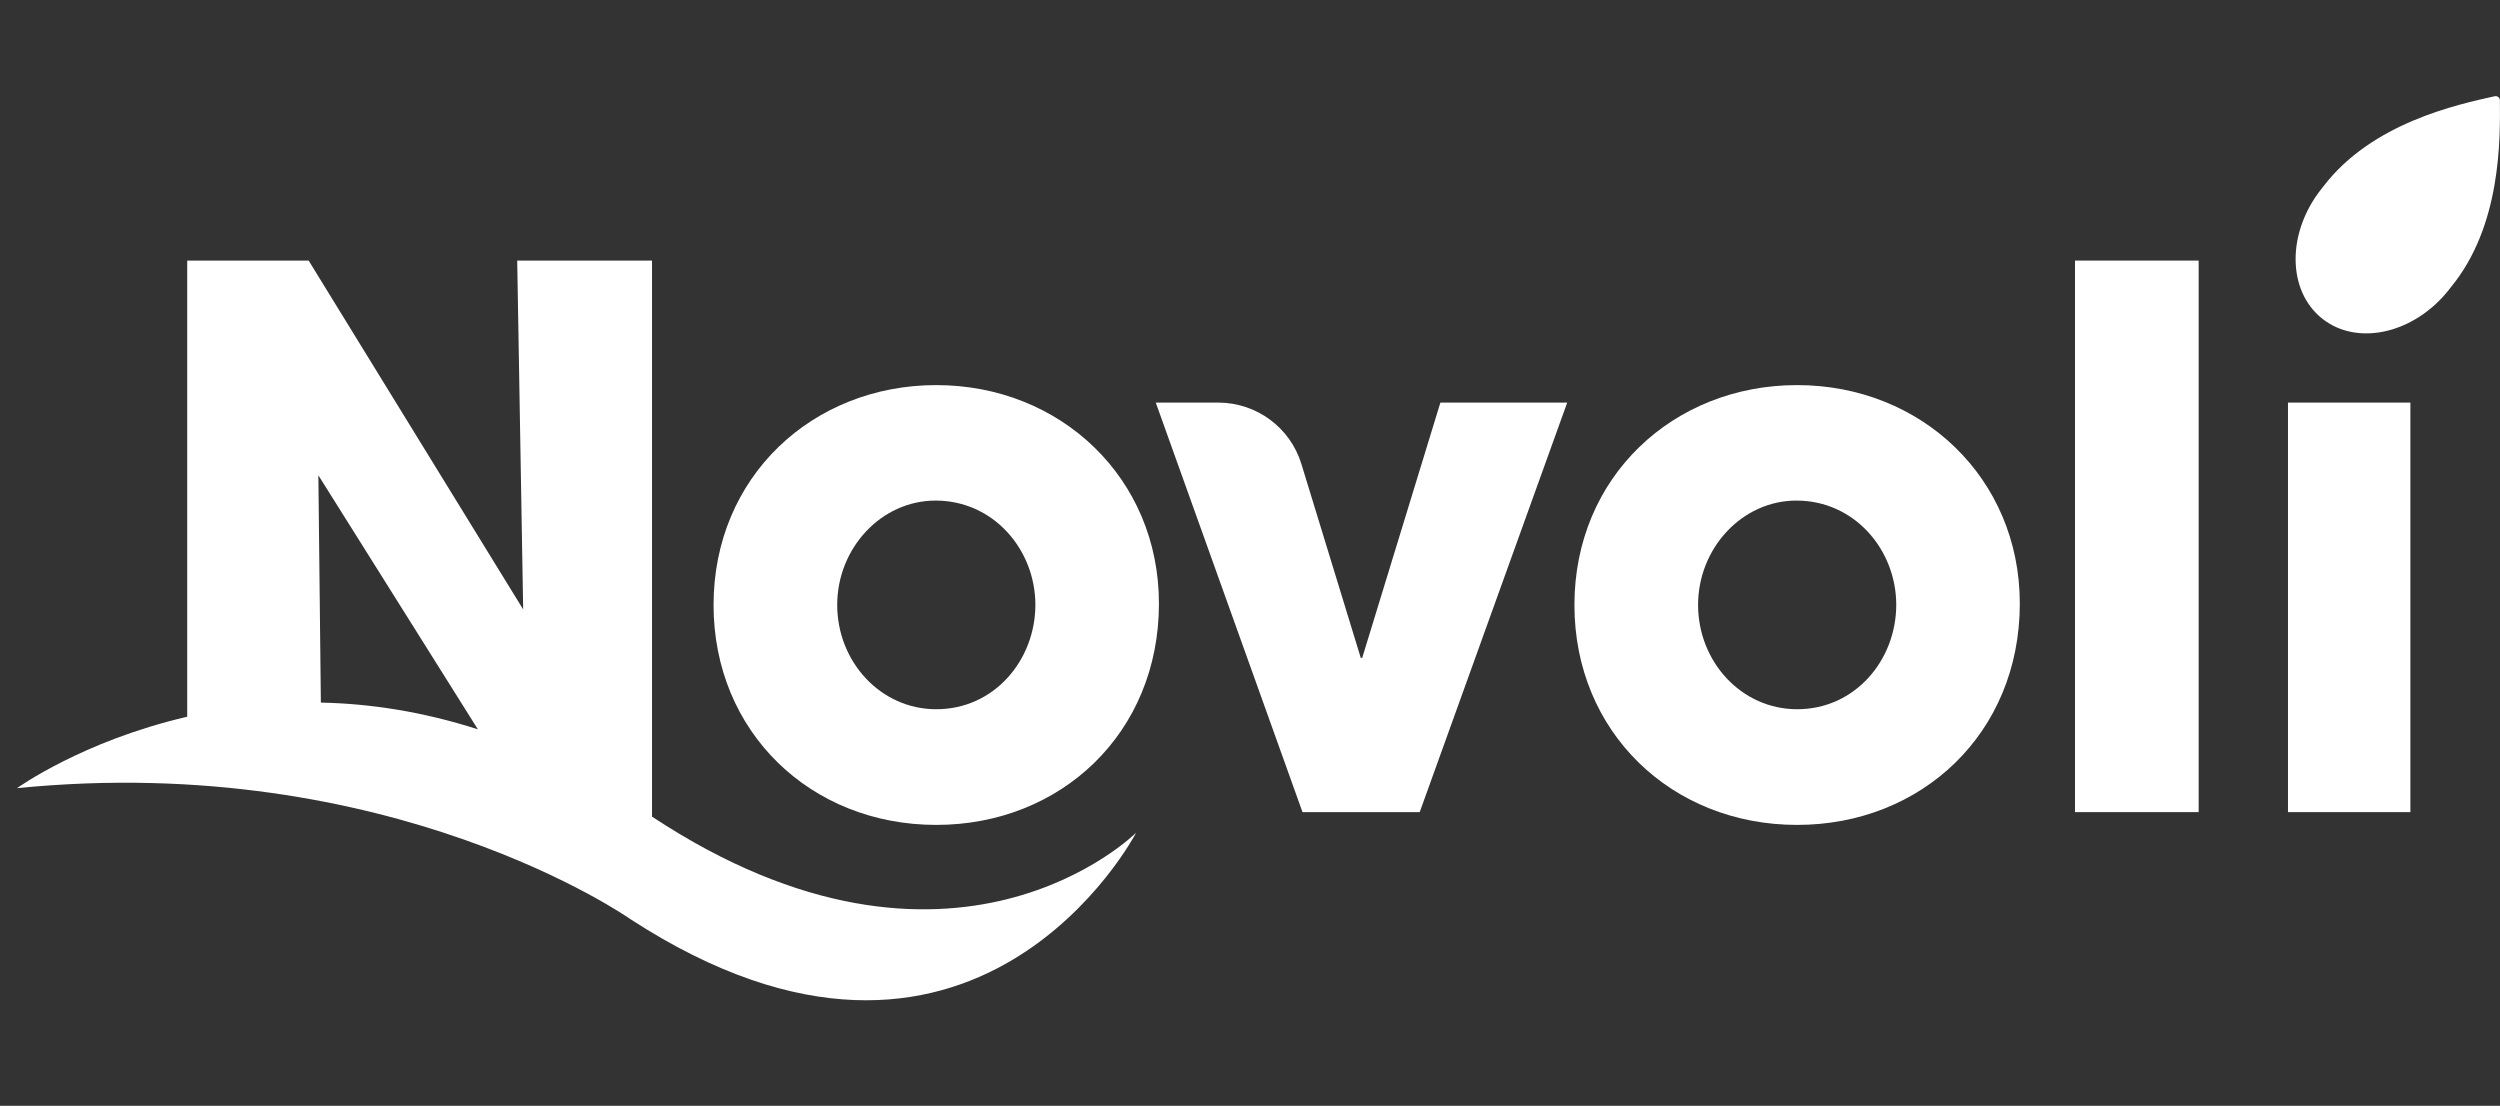 <?xml version="1.0" encoding="utf-8"?>
<!-- Generator: Adobe Illustrator 27.8.0, SVG Export Plug-In . SVG Version: 6.00 Build 0)  -->
<svg version="1.1" id="Opmaak" xmlns="http://www.w3.org/2000/svg" xmlns:xlink="http://www.w3.org/1999/xlink" x="0px" y="0px"
	 width="260px" height="115px" viewBox="0 0 260 115" style="enable-background:new 0 0 260 115;" xml:space="preserve">
<rect x="0" y="0" width="260" height="115" fill="#333333" stroke="none"/>
<style type="text/css">
	.st0{clip-path:url(#SVGID_00000107562712142579398520000007522436803483925134_);}
	.st1{opacity:0.75;clip-path:url(#SVGID_00000000204338194155627010000001711845916919313025_);}
	.st2{clip-path:url(#SVGID_00000109015876434853394090000010812022374320862858_);fill:#96B47E;}
	.st3{clip-path:url(#SVGID_00000000204338194155627010000001711845916919313025_);fill:#FFFFFF;}
	.st4{clip-path:url(#SVGID_00000107562712142579398520000007522436803483925134_);fill:#1E462D;}
	.st5{clip-path:url(#SVGID_00000024693563945083058200000004062765396699386042_);fill:#1E462D;}
	.st6{clip-path:url(#SVGID_00000135678391851522137540000018140148710576792490_);fill:#1E462D;}
	.st7{clip-path:url(#SVGID_00000135678391851522137540000018140148710576792490_);fill:#FFD74B;}
	.st8{clip-path:url(#SVGID_00000135678391851522137540000018140148710576792490_);fill:#FFFFFF;}
	.st9{clip-path:url(#SVGID_00000135678391851522137540000018140148710576792490_);fill:#96B47E;}
	.st10{fill:#1E462D;}
	.st11{fill:#FFD74B;}
	.st12{fill:#96B47E;}
	.st13{fill:#1E462D;stroke:#1E462D;stroke-width:0.15;stroke-miterlimit:10;}
	.st14{fill:#FFFFFF;}
</style>
<g>
	<rect x="215.8" y="27.1" class="st14" width="12.86" height="57.36"/>
	<path class="st14" d="M186.9,73.76c-5.81,0-10.3-4.96-10.3-10.85s4.57-10.85,10.23-10.85c6.04,0,10.38,5.12,10.38,10.85
		C197.2,68.65,192.94,73.76,186.9,73.76 M186.9,40.05c-12.86,0-23.16,9.53-23.16,22.87c0,13.18,10.07,22.87,23.16,22.87
		c12.94,0,23.16-9.53,23.16-23.02C210.06,49.73,199.83,40.05,186.9,40.05"/>
	<path class="st14" d="M97.37,73.76c-5.81,0-10.3-4.96-10.3-10.85s4.57-10.85,10.23-10.85c6.04,0,10.38,5.12,10.38,10.85
		C107.67,68.65,103.41,73.76,97.37,73.76 M97.37,40.05c-12.86,0-23.16,9.53-23.16,22.87c0,13.18,10.07,22.87,23.16,22.87
		c12.94,0,23.16-9.53,23.16-23.02C120.53,49.73,110.31,40.05,97.37,40.05"/>
	<rect x="237.95" y="41.87" class="st14" width="12.73" height="42.59"/>
	<path class="st14" d="M147.65,84.46l15.34-42.59H149.8l-8.13,26.55h-0.15l-6.17-20.15c-1.16-3.81-4.68-6.4-8.65-6.4h-6.5
		l15.26,42.59H147.65z"/>
	<path class="st14" d="M254.85,29.92c5.32-6.41,5.17-15.54,5.14-19.52c-0.06-0.33-0.29-0.41-0.5-0.4
		c-3.88,0.86-12.81,2.76-17.86,9.39c-0.07,0.08-0.13,0.16-0.19,0.24c-3.62,4.55-3.59,10.59,0.06,13.5c0,0,0,0,0,0c0,0,0,0,0,0
		c3.65,2.91,9.54,1.58,13.16-2.96C254.73,30.08,254.79,30,254.85,29.92"/>
	<path class="st14" d="M33.37,73.07l-0.26-23.64L49.7,75.85C43.91,73.99,38.42,73.17,33.37,73.07 M67.81,84.93V27.1H53.79
		l0.62,36.28L32.1,27.1H19.47v47.44C8.55,77.07,1.77,81.97,1.77,81.97c38.88-3.9,63.76,13.6,63.76,13.6
		c35.85,23.32,52.63-8.97,52.63-8.97S99.13,105.6,67.81,84.93"/>
</g>
</svg>
